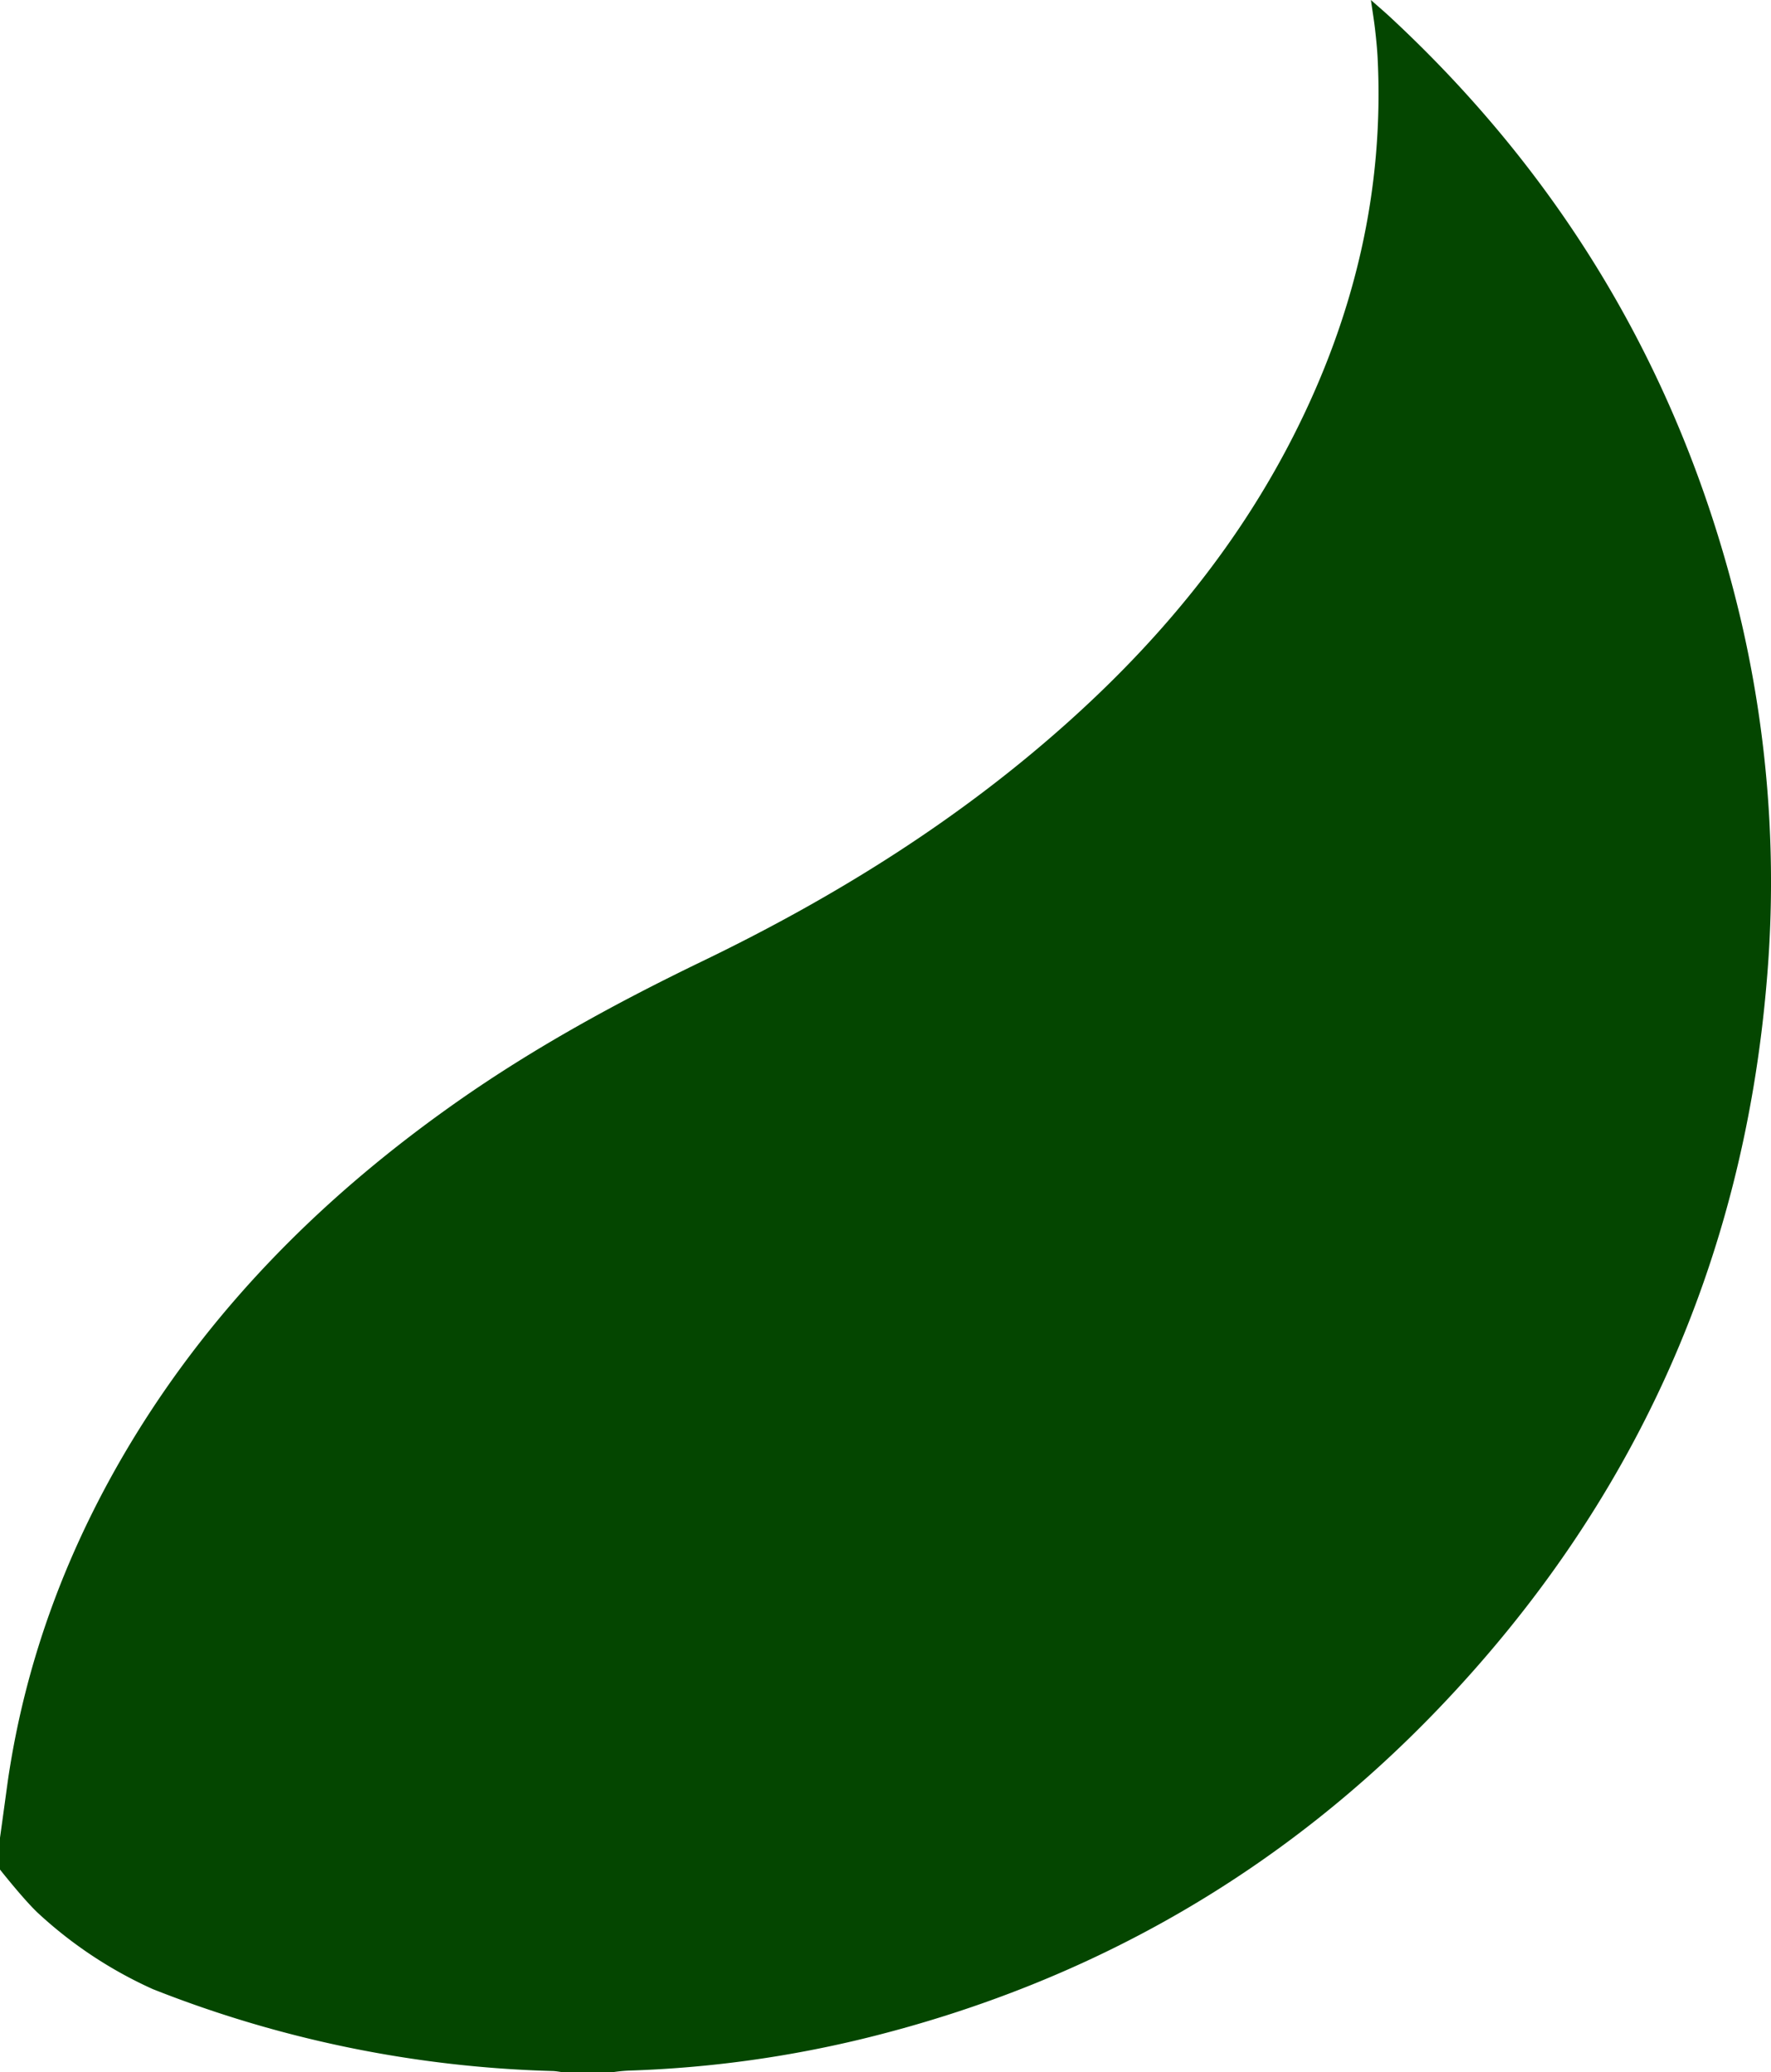 <svg xmlns="http://www.w3.org/2000/svg" viewBox="0 0 445.14 520.71"><defs><style>.cls-1{fill:#044600;}</style></defs><g id="Capa_2" data-name="Capa 2"><g id="Capa_2-2" data-name="Capa 2"><path class="cls-1" d="M0,469.77v-8c.68-4.83,1.33-9.68,2-14.51C6.51,416.65,17.23,388.35,33.2,362c21-34.57,49.07-62.3,82-85.37,19.29-13.51,39.87-24.73,61-34.94,34-16.37,65.71-36.15,93.73-61.57,22.7-20.58,41.81-44,55.63-71.49,14.89-29.61,22.38-60.89,20.7-94.16-.12-2.32-.36-4.63-.62-6.94S345,3,344.58,0c1.93,1.72,3.45,3,4.91,4.36Q416.93,67,437.78,156.67a290,290,0,0,1,6.3,89.75q-8.86,105.89-82.3,182.69c-39.55,41.35-87.44,68.79-143,82.71a288,288,0,0,1-60.92,8.47,40,40,0,0,0-4,.42H141.55c-.87-.11-1.75-.29-2.62-.32a294.46,294.46,0,0,1-100.5-20.57,107.27,107.27,0,0,1-28.8-19.05C6.11,477.51,0,469.77,0,469.77Z"/></g></g></svg>